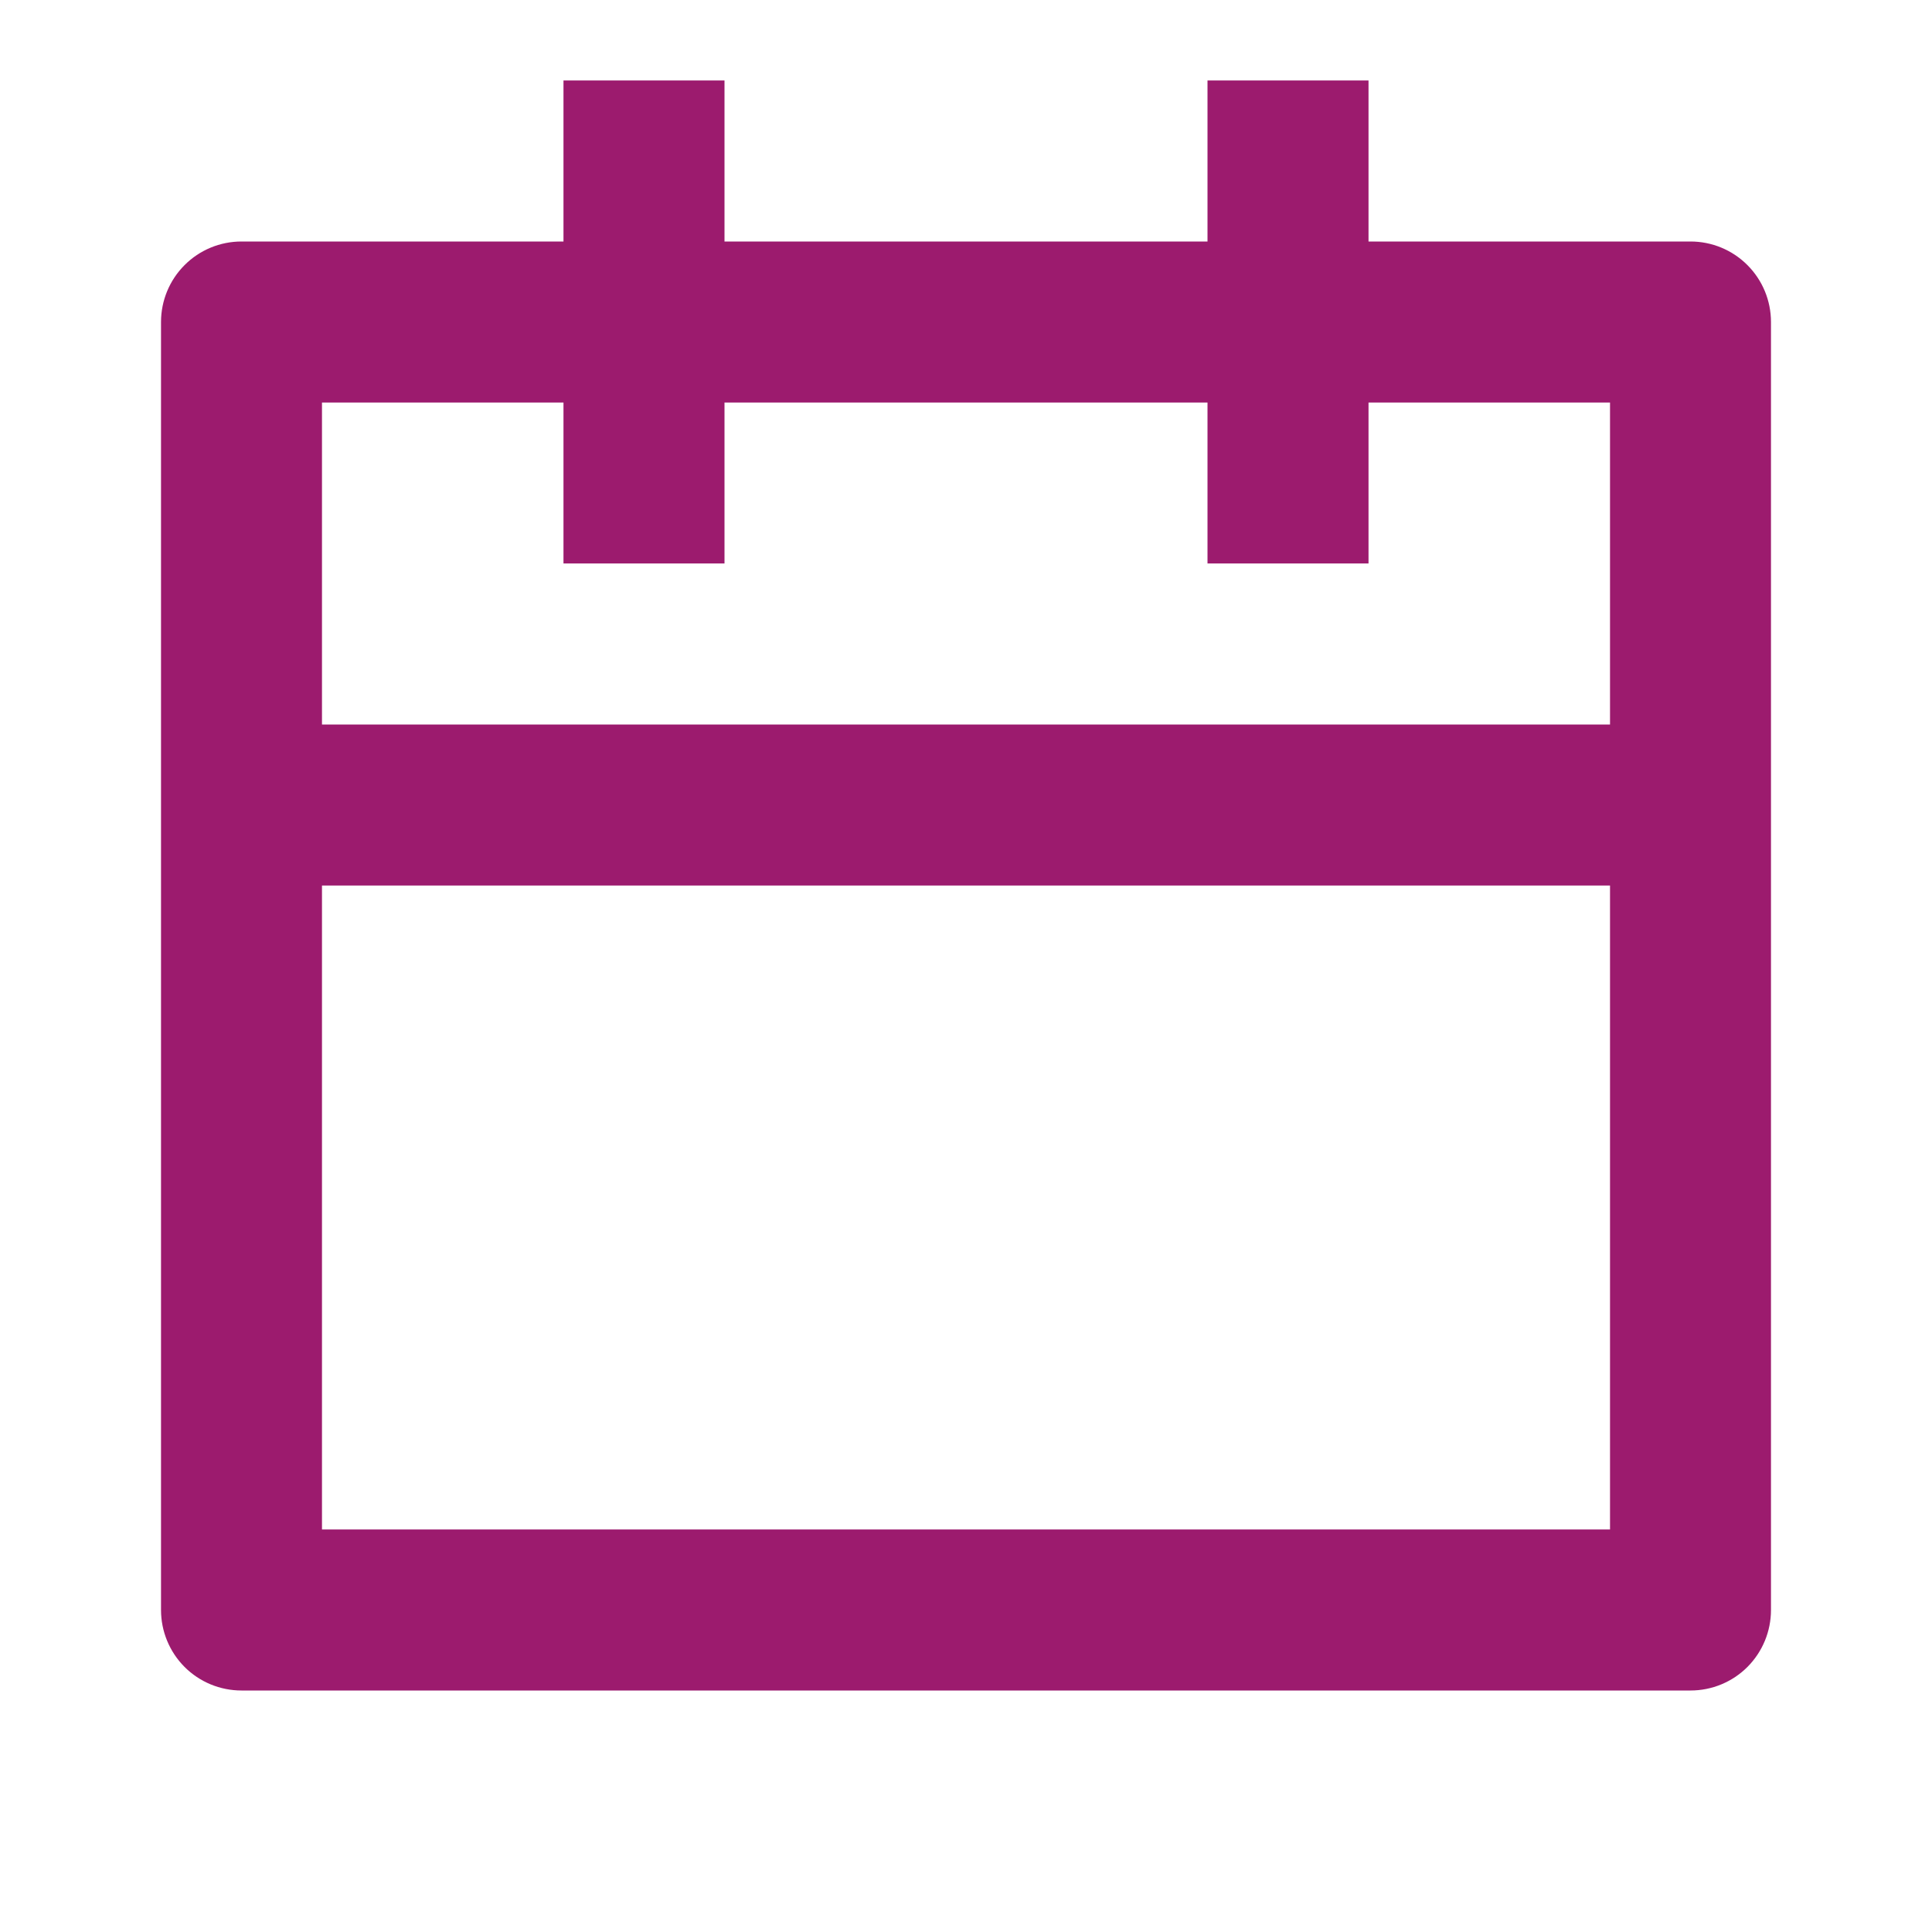 <svg width="32" height="32" viewBox="0 0 32 32" fill="none" xmlns="http://www.w3.org/2000/svg">
<path d="M22.667 4H28C28.354 4 28.693 4.14 28.943 4.391C29.193 4.641 29.333 4.98 29.333 5.333V26.667C29.333 27.02 29.193 27.359 28.943 27.61C28.693 27.86 28.354 28 28 28H4C3.646 28 3.307 27.86 3.057 27.61C2.807 27.359 2.667 27.02 2.667 26.667V5.333C2.667 4.98 2.807 4.641 3.057 4.391C3.307 4.14 3.646 4 4 4H9.333V1.333H12V4H20V1.333H22.667V4ZM20 6.667H12V9.333H9.333V6.667H5.333V12H26.667V6.667H22.667V9.333H20V6.667ZM26.667 14.667H5.333V25.333H26.667V14.667Z" fill="#9C1B6E"/>
</svg>
